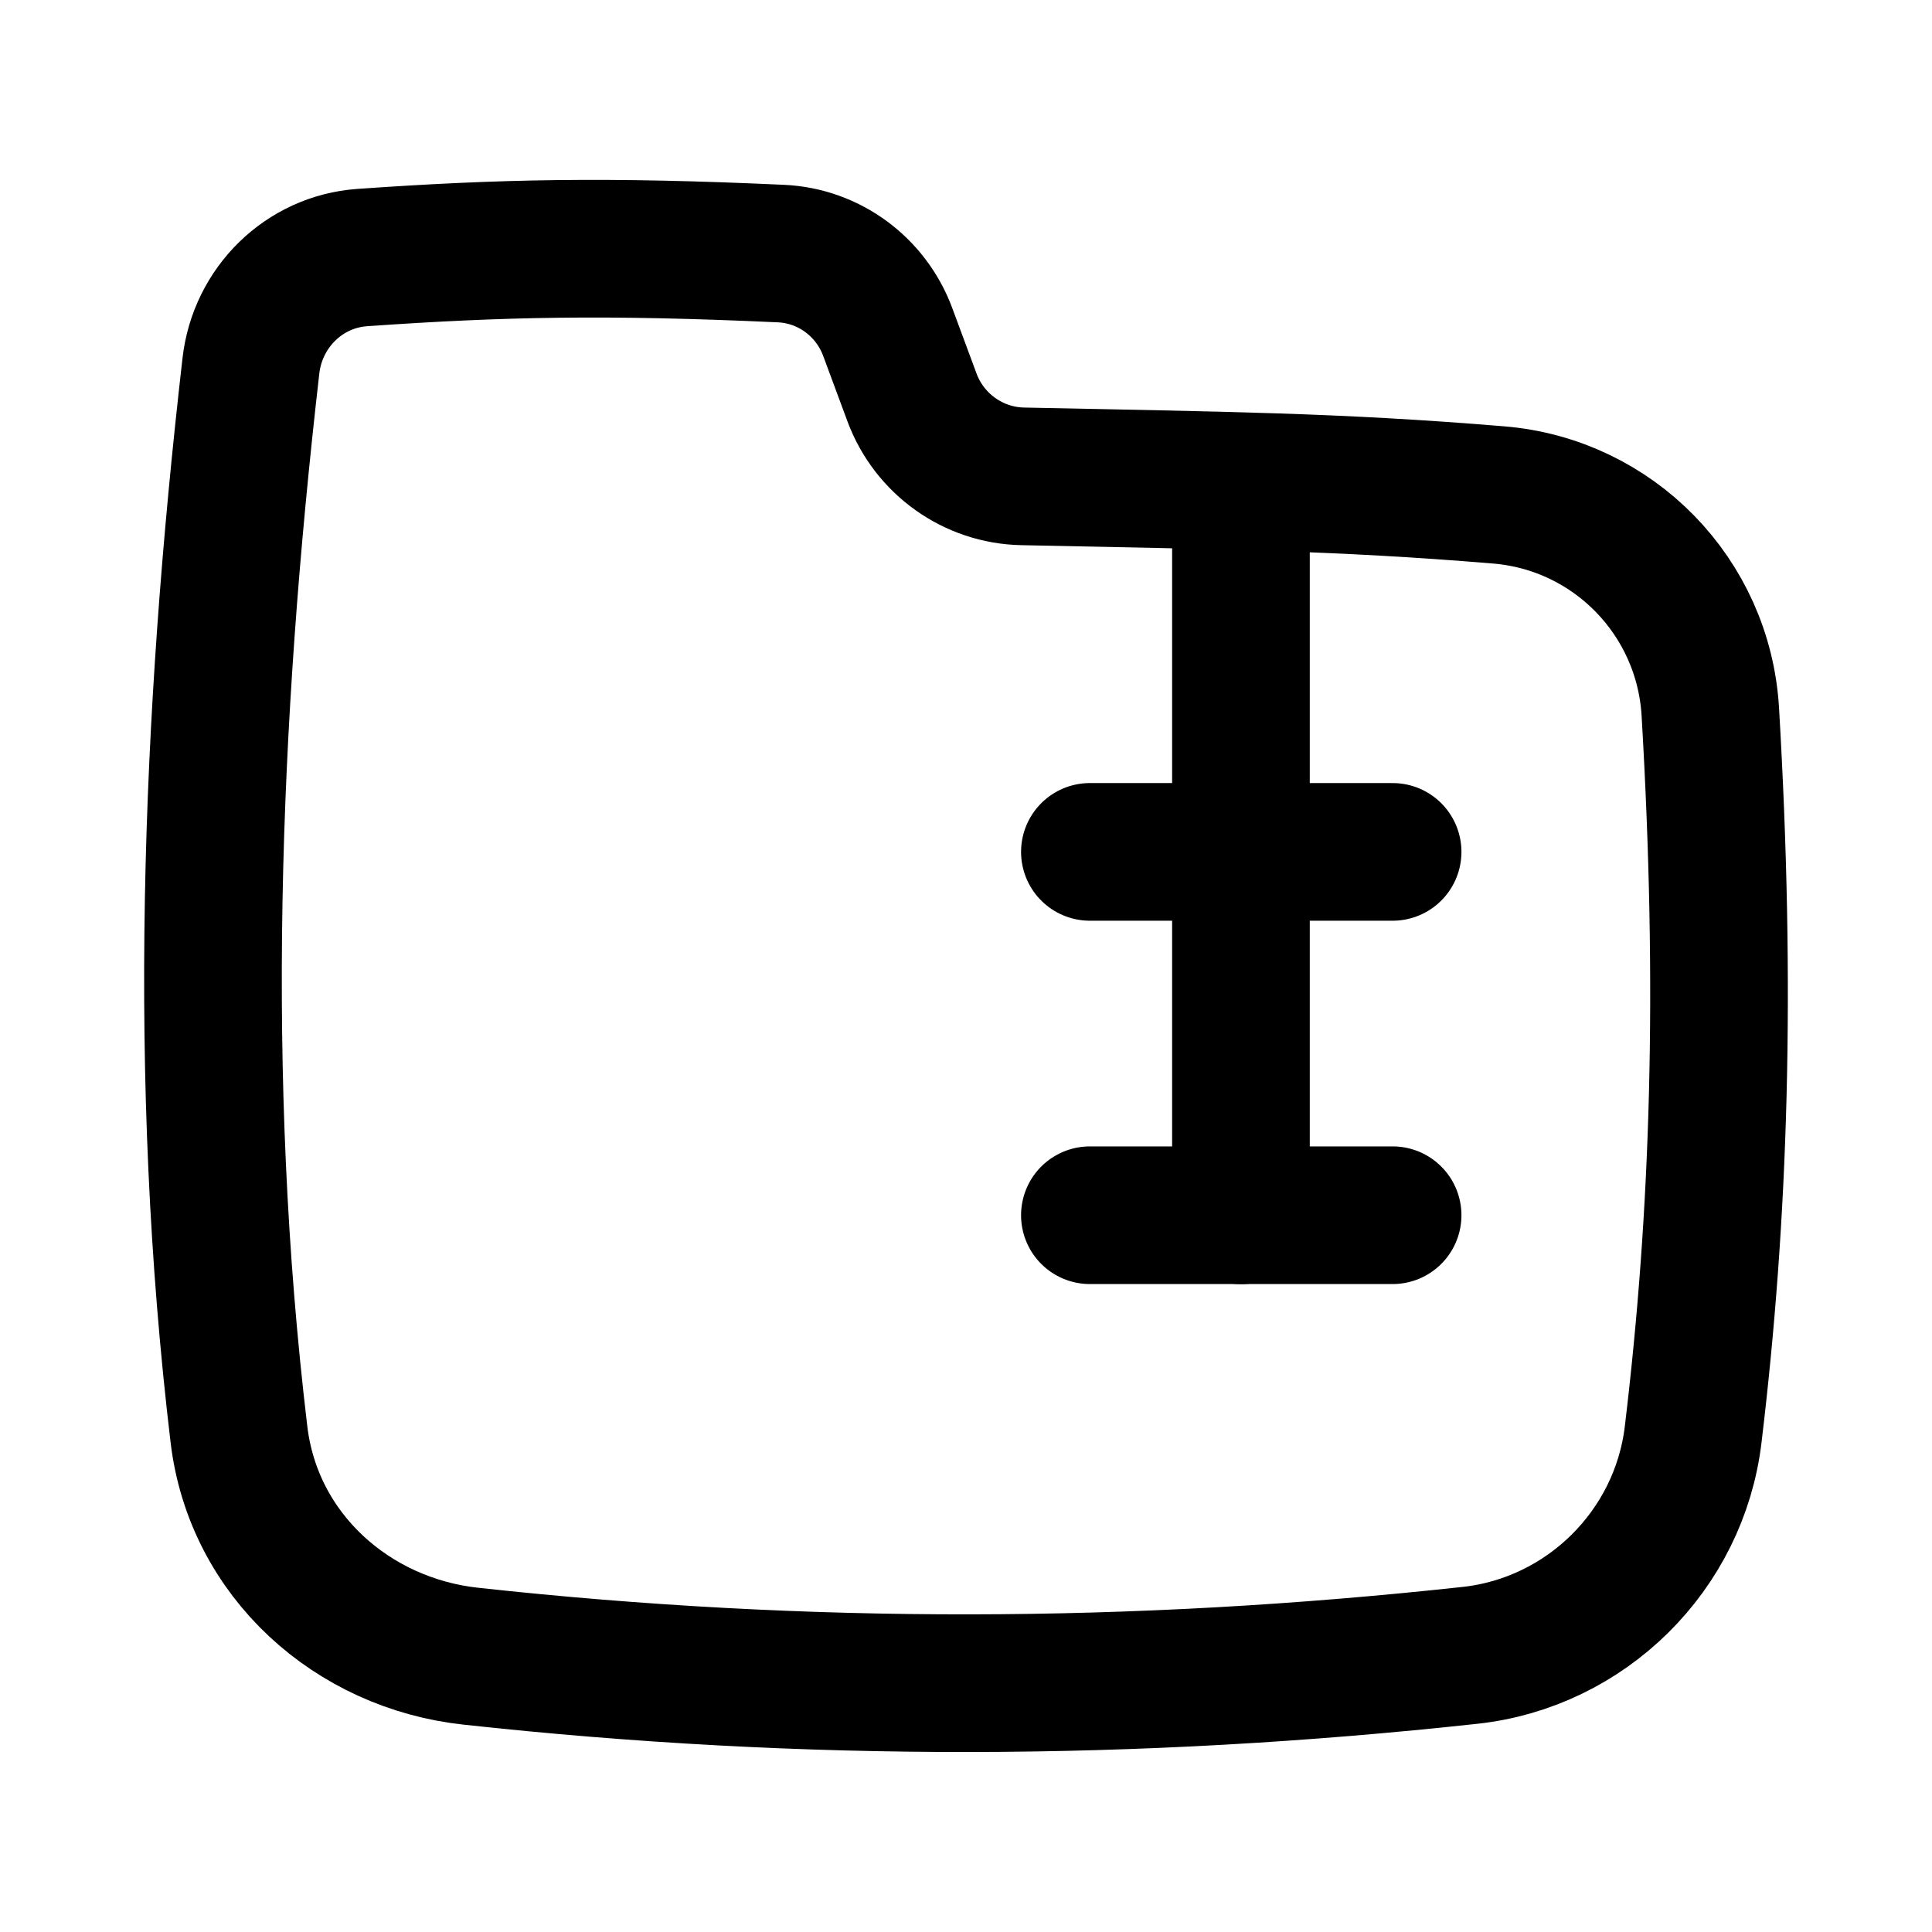 <svg xmlns="http://www.w3.org/2000/svg" width="16px" height="16px" viewBox="0 0 16 16">
	<style>path{stroke: black}@media (prefers-color-scheme:dark){path{stroke: white}}</style>
<g>
	<path id="Subtract" fill="none" stroke-width="1.14" stroke-linecap="round" stroke-linejoin="round" d="
		M7.352,2.75C7.213,2.375,6.866,2.118,6.467,2.1C5.025,2.034,4.156,2.052,3,2.133C2.517,2.167,2.133,2.547,2.078,3.029
		c-0.338,2.945-0.451,5.9-0.099,8.851c0.12,1.002,0.94,1.73,1.921,1.836c2.771,0.303,5.501,0.295,8.273-0.007
		c0.961-0.104,1.734-0.867,1.849-1.829c0.219-1.823,0.277-3.693,0.142-5.987c-0.057-0.951-0.802-1.715-1.751-1.794
		C11.065,3.987,10.128,3.98,8.47,3.945C8.06,3.937,7.696,3.677,7.553,3.292L7.352,2.75z"/>
	<path id="Vector_133" fill="none" stroke-width="1.14" stroke-linecap="round" stroke-linejoin="round" d="
		M9.026,7.055h2.507"/>
	<path id="Vector_134" fill="none" stroke-width="1.14" stroke-linecap="round" stroke-linejoin="round" d="
		M9.026,10.064h2.507"/>
	<path id="Vector_162" fill="none" stroke-width="1.14" stroke-linecap="round" stroke-linejoin="round" d="
		M10.277,3.999v6.066"/>
</g>
</svg>
